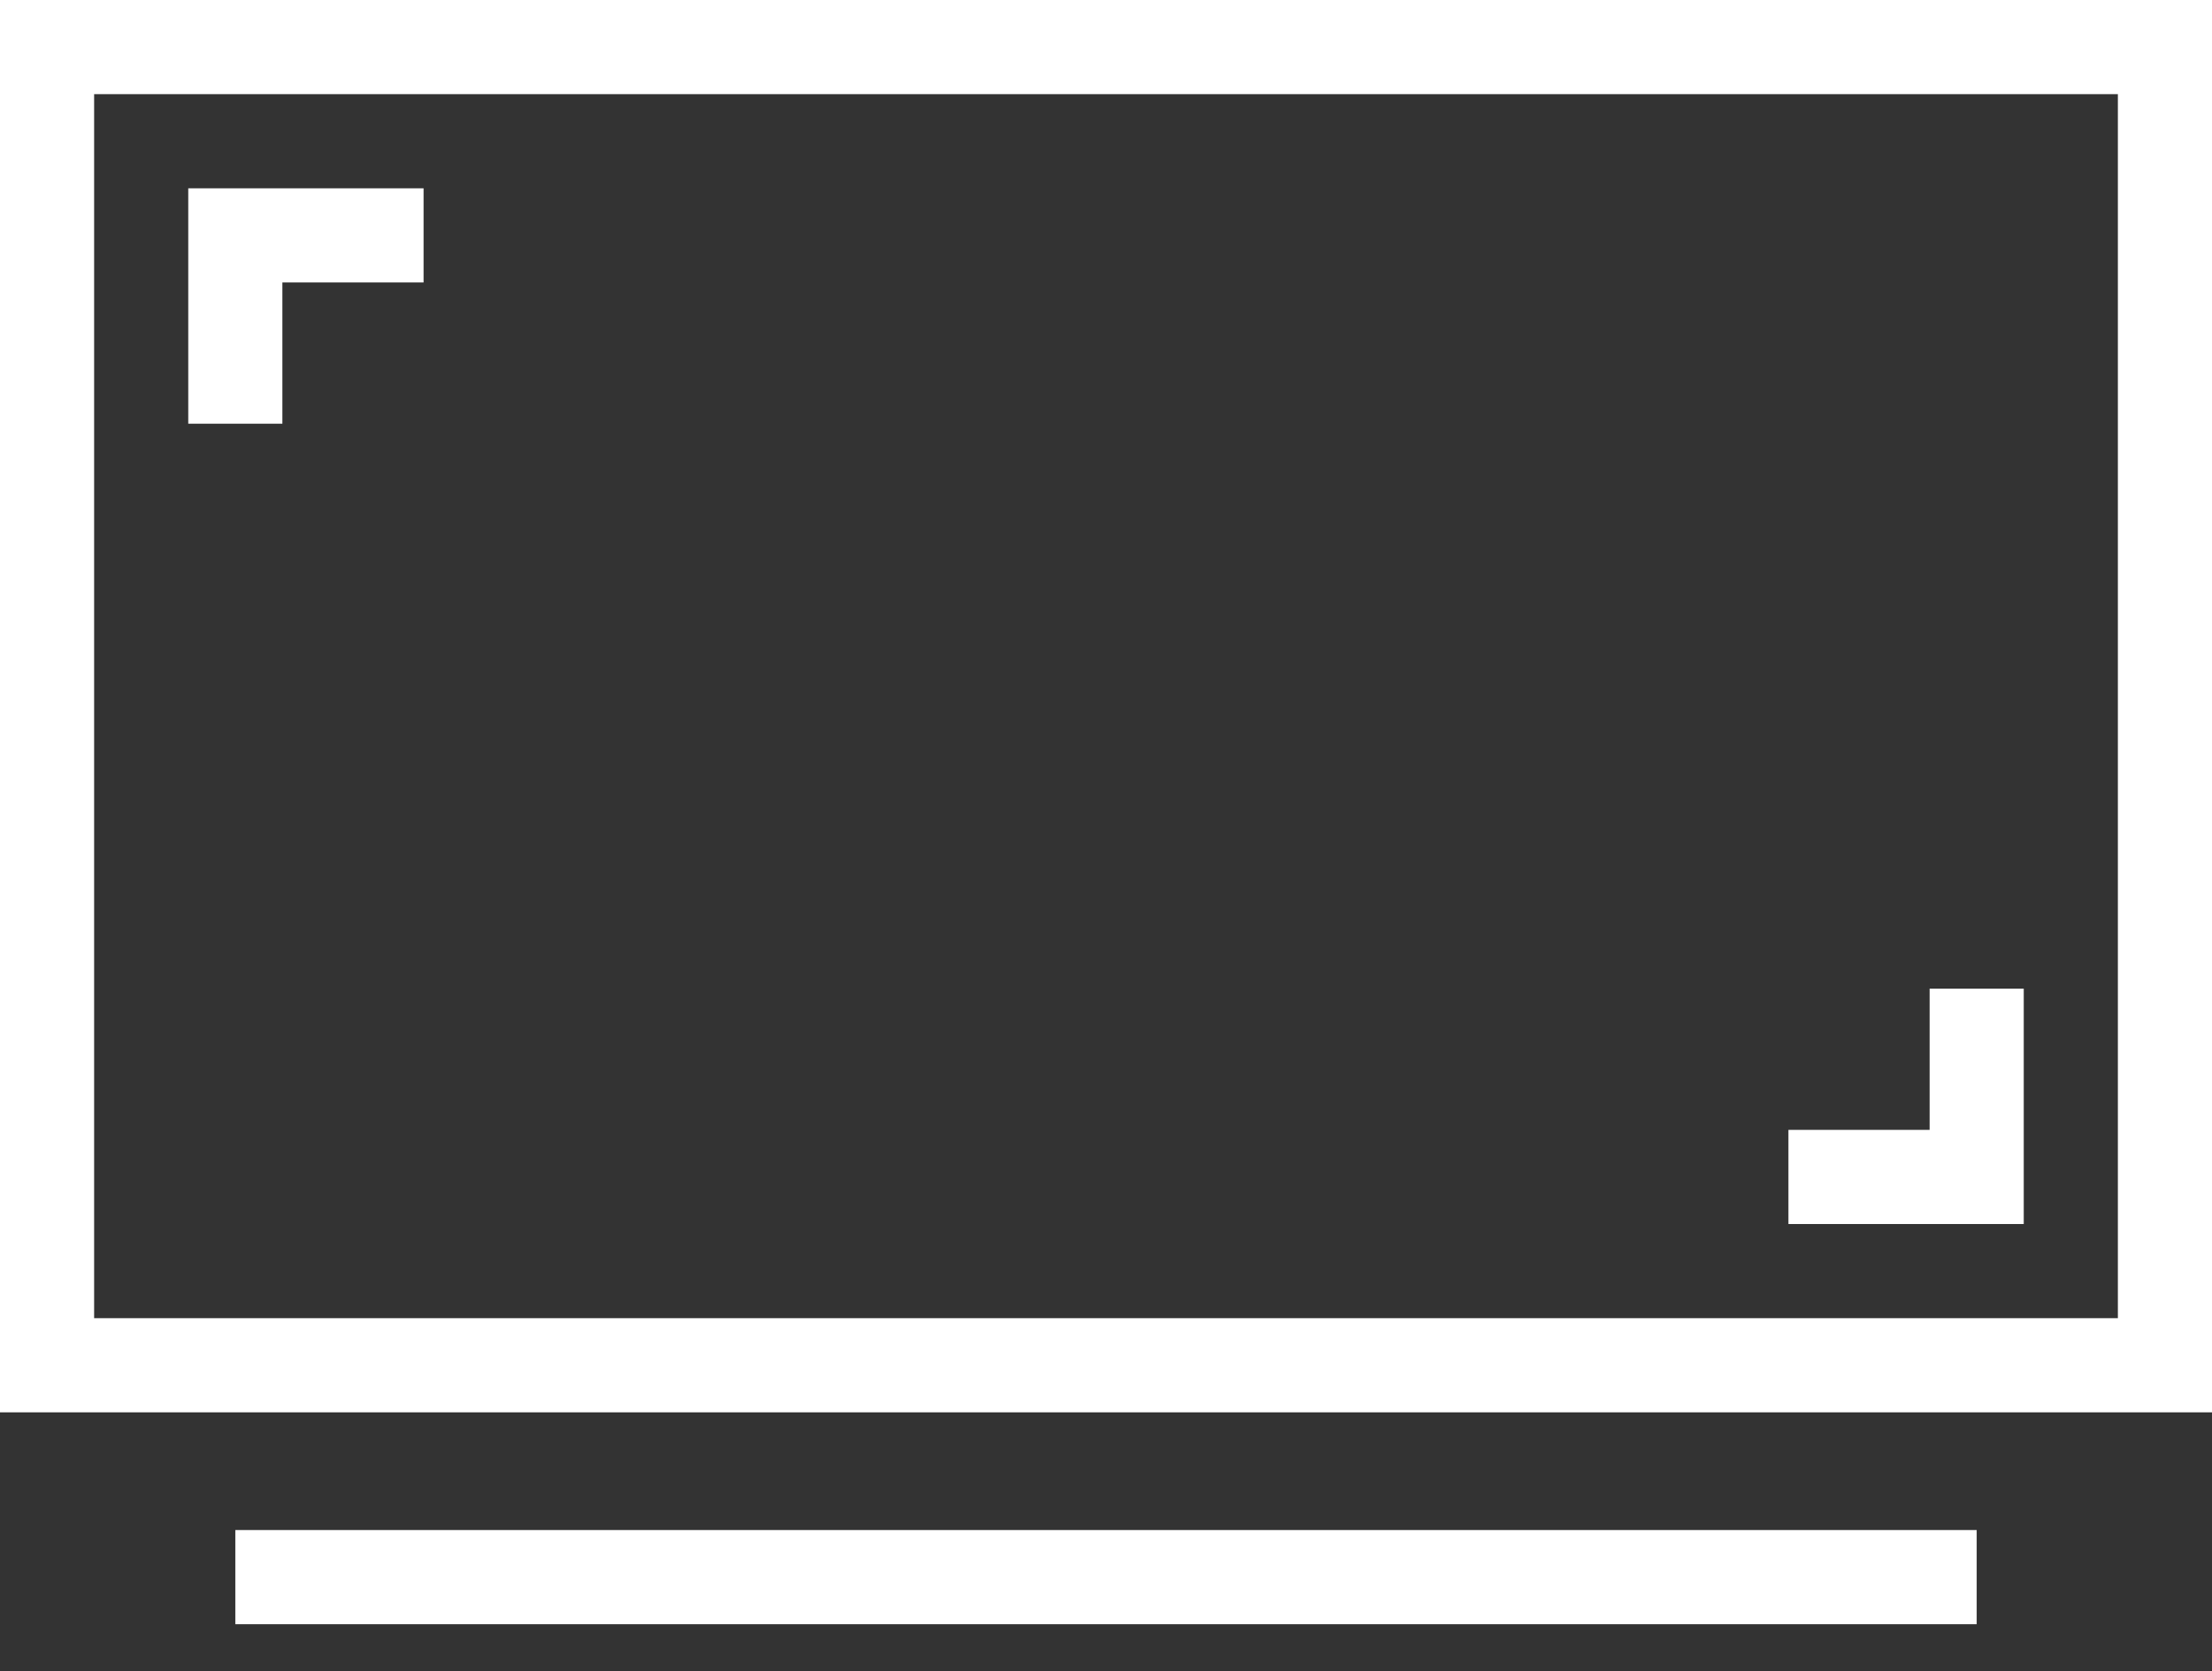 <?xml version="1.0" encoding="UTF-8"?> <svg xmlns="http://www.w3.org/2000/svg" width="94" height="71" viewBox="0 0 94 71" fill="none"><rect x="0" y="0" width="94" height="71" fill="#333333" stroke="none"/><rect x="2" y="2" width="90" height="56" stroke="white" stroke-width="4"></rect><path d="M84 67C55.101 67 38.899 67 10 67" stroke="white" stroke-width="4"></path><path d="M18 10H10V18" stroke="white" stroke-width="4"></path><path d="M76 50H84V42" stroke="white" stroke-width="4"></path></svg> 